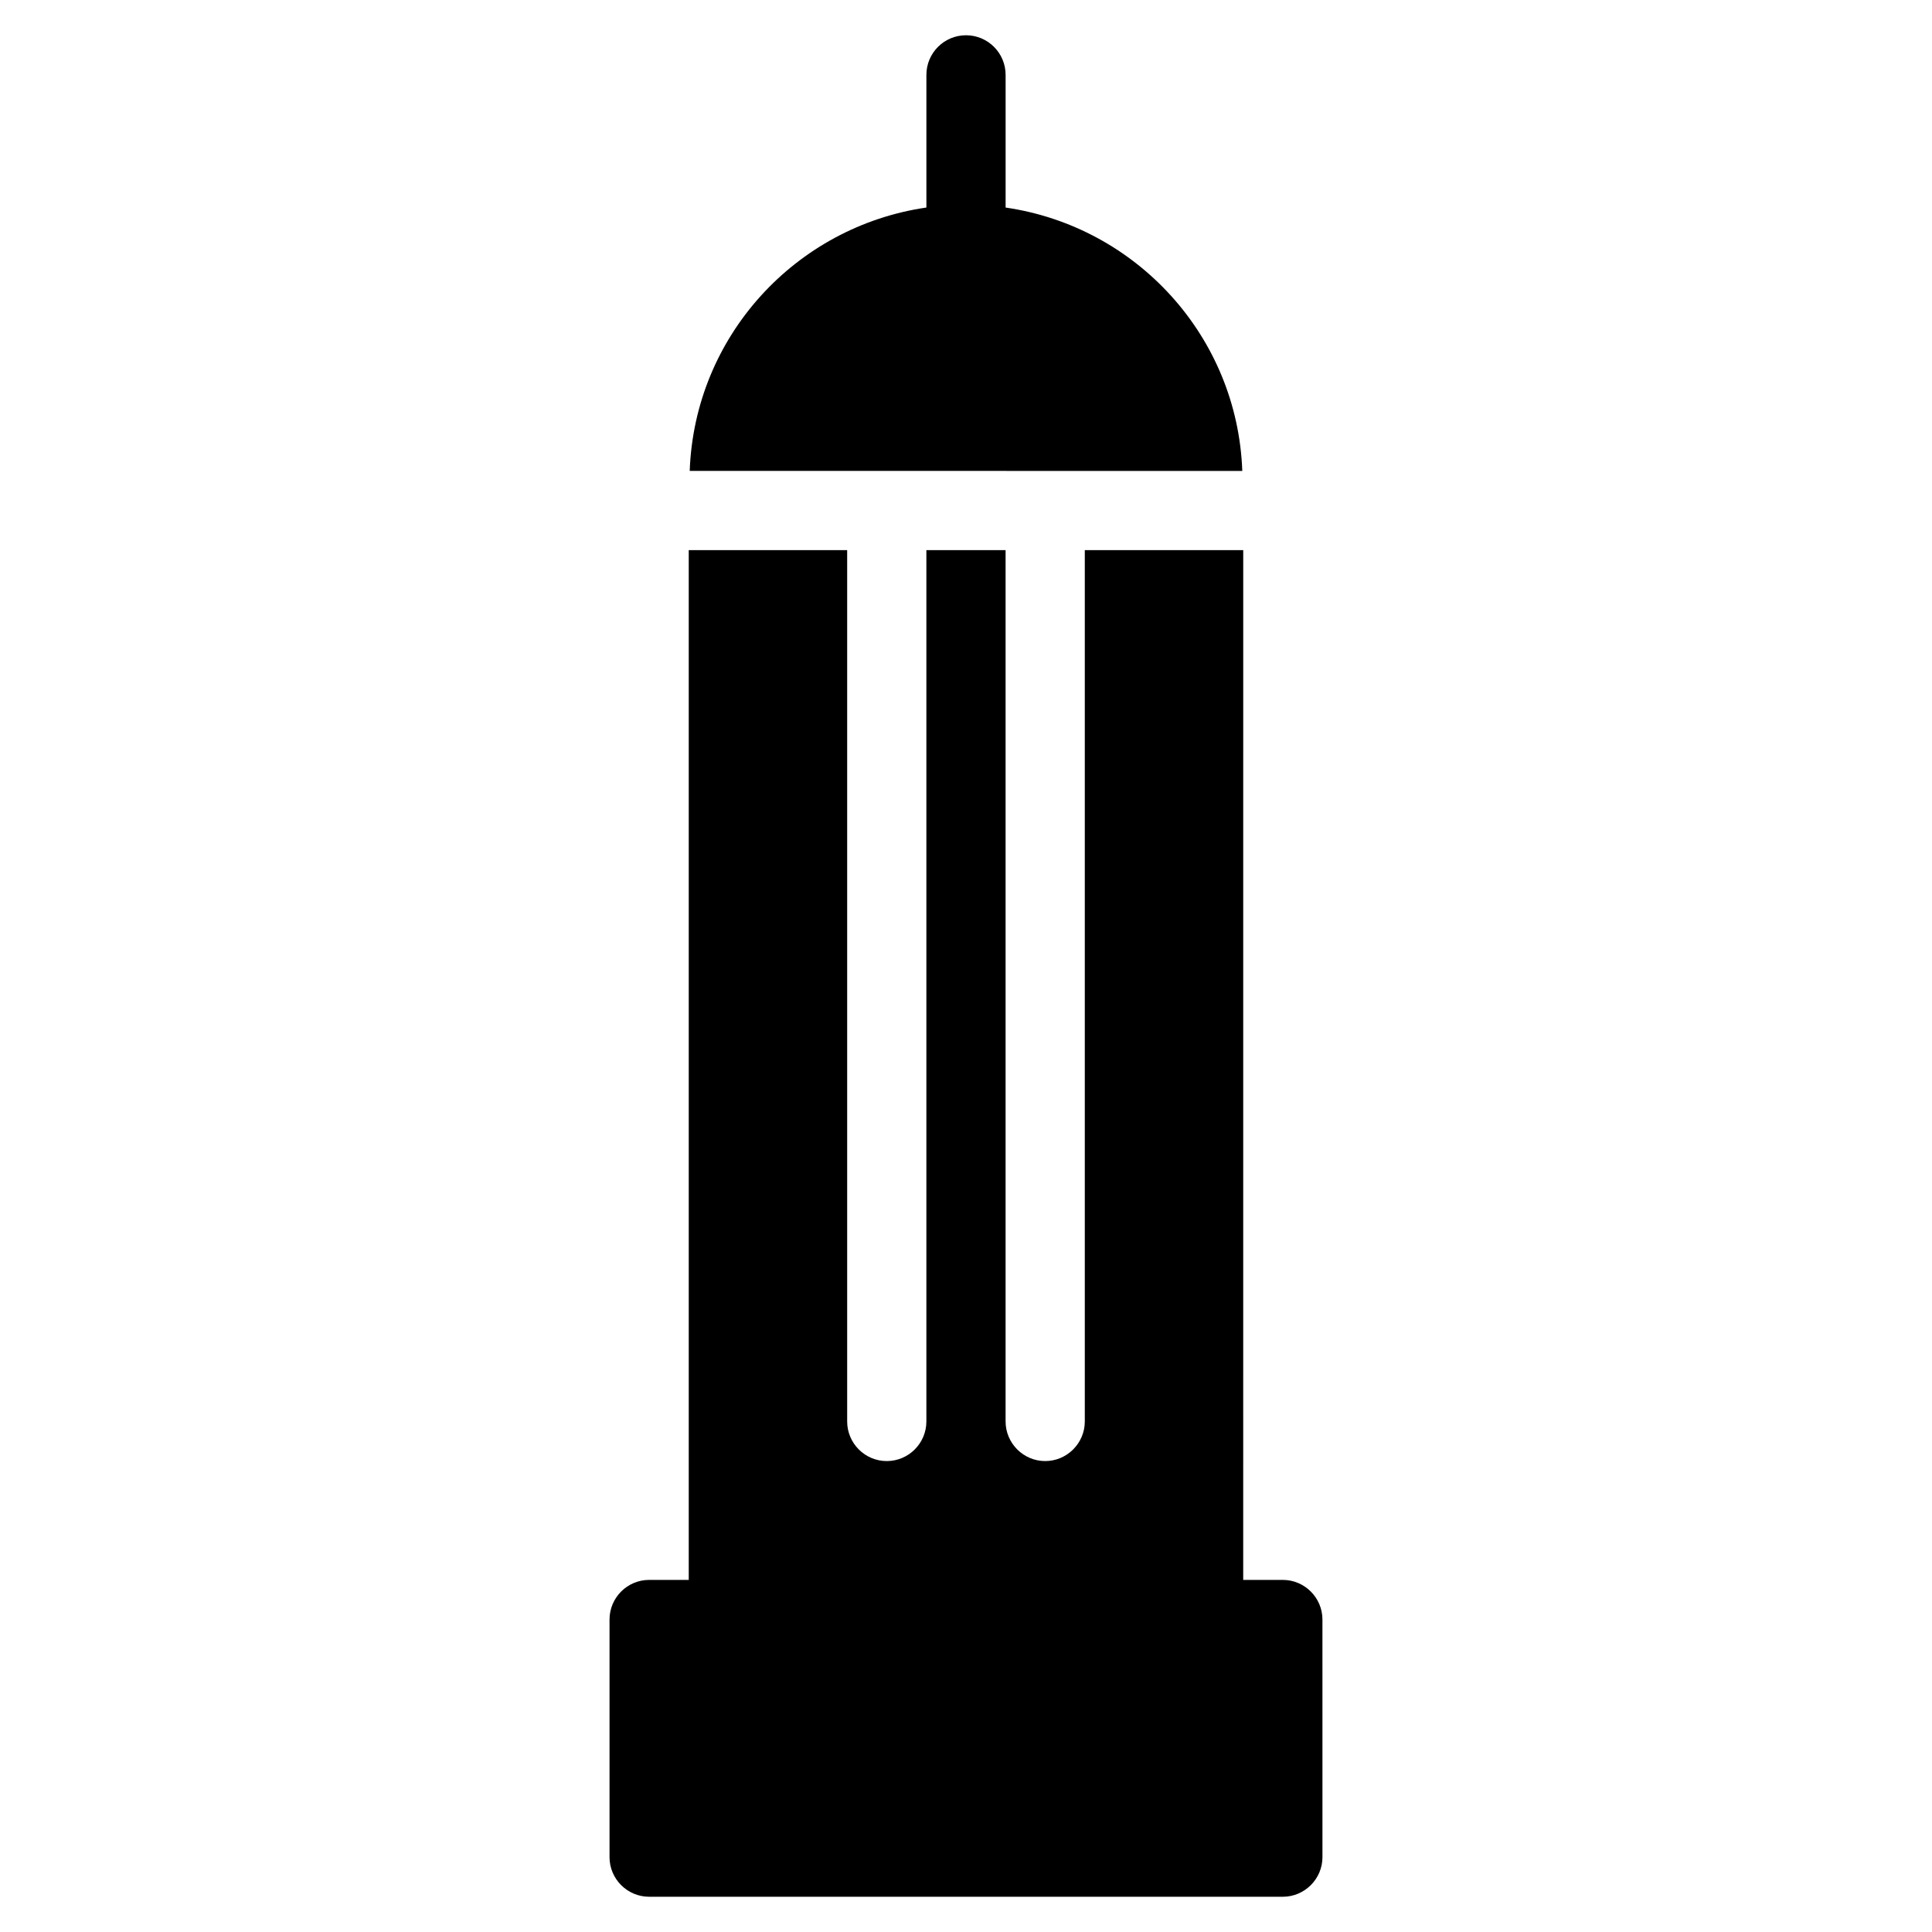 <?xml version="1.0" encoding="UTF-8"?>
<!-- Uploaded to: ICON Repo, www.svgrepo.com, Generator: ICON Repo Mixer Tools -->
<svg fill="#000000" width="800px" height="800px" version="1.1" viewBox="144 144 512 512" xmlns="http://www.w3.org/2000/svg">
 <g>
  <path d="m473.22 268.8c-1.301-35.684-28.086-64.758-62.723-69.797v-35.164c0-5.793-4.703-10.496-10.496-10.496s-10.496 4.703-10.496 10.496v35.16c-34.656 5.039-61.445 34.113-62.723 69.797z"/>
  <path d="m483.96 562.69h-10.496l0.004-272.9h-41.984v230.91c0 5.773-4.723 10.496-10.496 10.496-5.773 0-10.496-4.723-10.496-10.496v-230.91h-20.992v230.91c0 5.773-4.703 10.496-10.496 10.496-5.793 0-10.496-4.723-10.496-10.496v-230.91h-41.984v272.9h-10.496c-5.793 0-10.496 4.723-10.496 10.496v62.977c0 5.773 4.703 10.496 10.496 10.496h167.94c5.773 0 10.496-4.723 10.496-10.496l-0.004-62.977c0-5.773-4.723-10.496-10.496-10.496z"/>
 </g>
</svg>